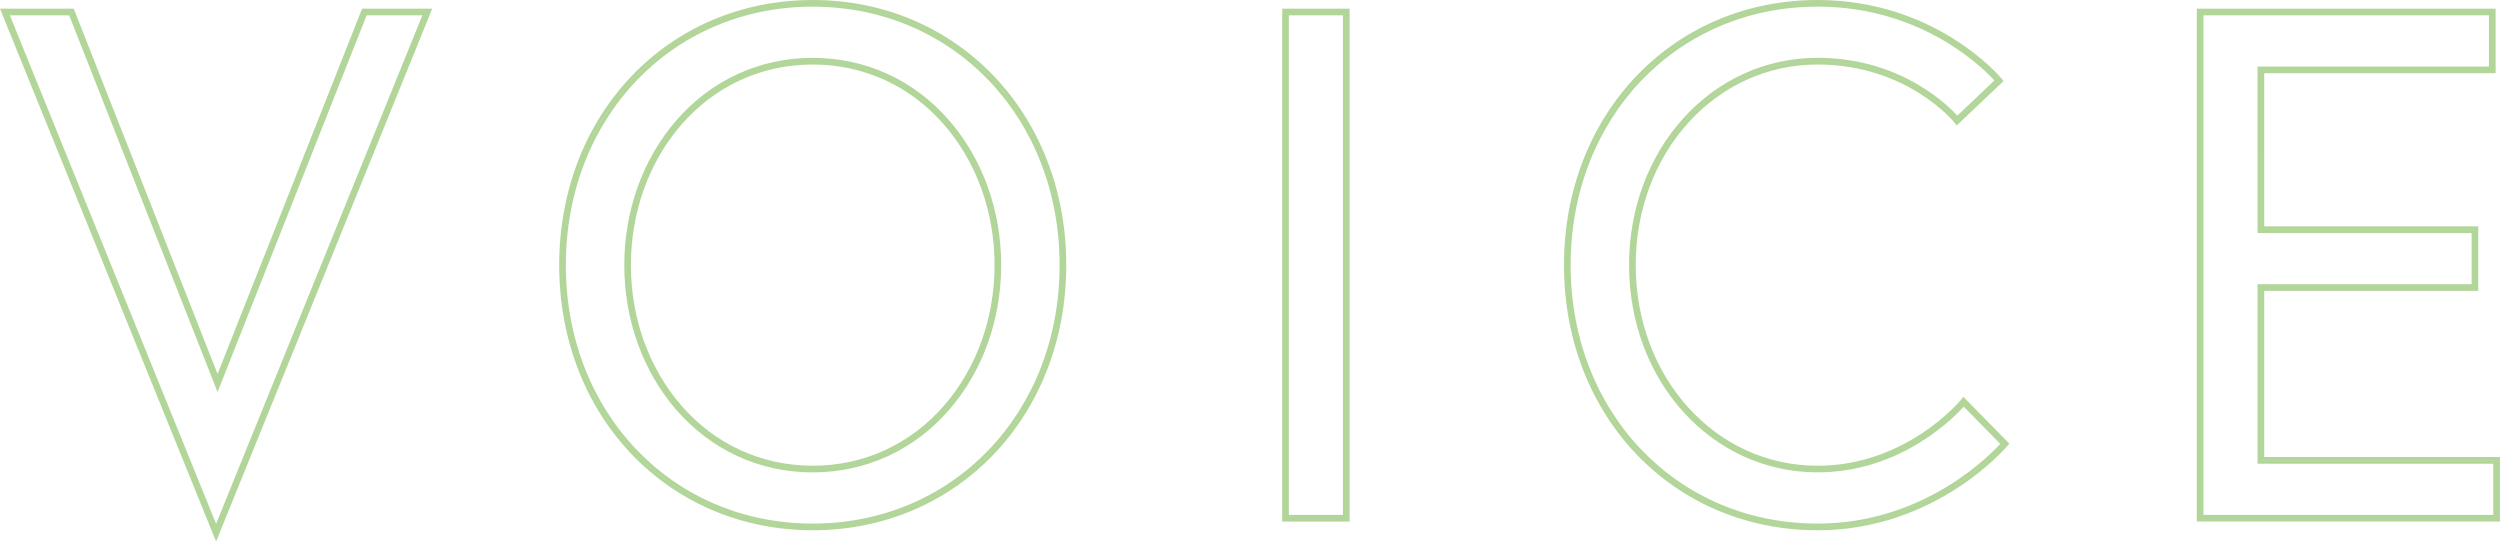 <?xml version="1.0" encoding="UTF-8"?><svg id="_レイヤー_2" xmlns="http://www.w3.org/2000/svg" viewBox="0 0 748.99 162.25"><defs><style>.cls-1,.cls-2{fill:none;}.cls-2{stroke:#65ad34;stroke-miterlimit:10;}.cls-3{opacity:.5;}</style></defs><g id="contents"><g id="contents-2"><g class="cls-3"><path class="cls-2" d="M64.74,160.92L.74,3.1h21.02l.12.32,43.3,109.97L108.82,3.1h19.93l-64.01,157.82ZM2.22,4.1l62.52,154.16L127.27,4.1h-17.77l-44.32,112.01-.46-1.18L21.07,4.1H2.22Z"/><path class="cls-2" d="M243.49,158.36c-43.02,0-75.46-33.93-75.46-78.93S200.47.5,243.49.5s75.46,33.93,75.46,78.93-32.44,78.93-75.46,78.93ZM243.49,1.5c-42.45,0-74.46,33.5-74.46,77.93s32.01,77.93,74.46,77.93,74.46-33.5,74.46-77.93S285.94,1.5,243.49,1.5ZM243.49,141.03c-15.76,0-30.16-6.61-40.54-18.62-9.95-11.5-15.42-26.76-15.42-42.98s5.48-31.48,15.42-42.98c10.38-12,24.78-18.62,40.54-18.62s30.16,6.61,40.54,18.62c9.95,11.5,15.42,26.76,15.42,42.98s-5.48,31.48-15.42,42.98c-10.38,12-24.78,18.62-40.54,18.62h0ZM243.49,18.83c-15.46,0-29.59,6.49-39.79,18.27-9.79,11.32-15.18,26.35-15.18,42.33s5.39,31.01,15.18,42.33c10.19,11.78,24.32,18.27,39.79,18.27s29.59-6.49,39.79-18.27c9.79-11.32,15.18-26.35,15.18-42.33s-5.39-31.01-15.18-42.33c-10.19-11.78-24.32-18.27-39.79-18.27Z"/><path class="cls-2" d="M403.84,155.76h-19.2V3.1h19.2v152.66ZM385.64,154.76h17.2V4.1h-17.2v150.66Z"/><path class="cls-2" d="M544.52,158.36c-43.02,0-75.46-33.93-75.46-78.93S501.49.5,544.52.5c35.36,0,54.58,23.13,54.77,23.37l.29.36-13.3,12.61-.34-.43c-.14-.18-14.27-17.58-41.42-17.58-30.82,0-54.96,26.62-54.96,60.6s24.14,60.6,54.96,60.6c26.95,0,43.22-19.76,43.38-19.96l.35-.44,13.06,13.29-.29.35c-.21.25-21.14,25.1-56.5,25.1h0ZM544.52,1.5c-42.45,0-74.46,33.5-74.46,77.93s32.01,77.93,74.46,77.93c32.62,0,52.79-21.42,55.43-24.4l-11.64-11.85c-2.57,2.93-18.59,19.91-43.79,19.91-31.38,0-55.96-27.06-55.96-61.6s24.58-61.6,55.96-61.6c25.27,0,39.49,14.85,41.85,17.54l11.84-11.23c-2.56-2.89-21.21-22.65-53.69-22.65v.02Z"/><path class="cls-2" d="M748.48,155.76h-89.83V3.1h88.53v18.33h-69.33v46.88h64.13v18.33h-64.13v50.78h70.63v18.33h0ZM659.65,154.76h87.83v-16.33h-70.63v-52.78h64.13v-16.33h-64.13V20.43h69.33V4.1h-86.53v150.66h0Z"/></g><rect class="cls-1" x=".61" y=".21" width="748" height="161"/></g></g></svg>